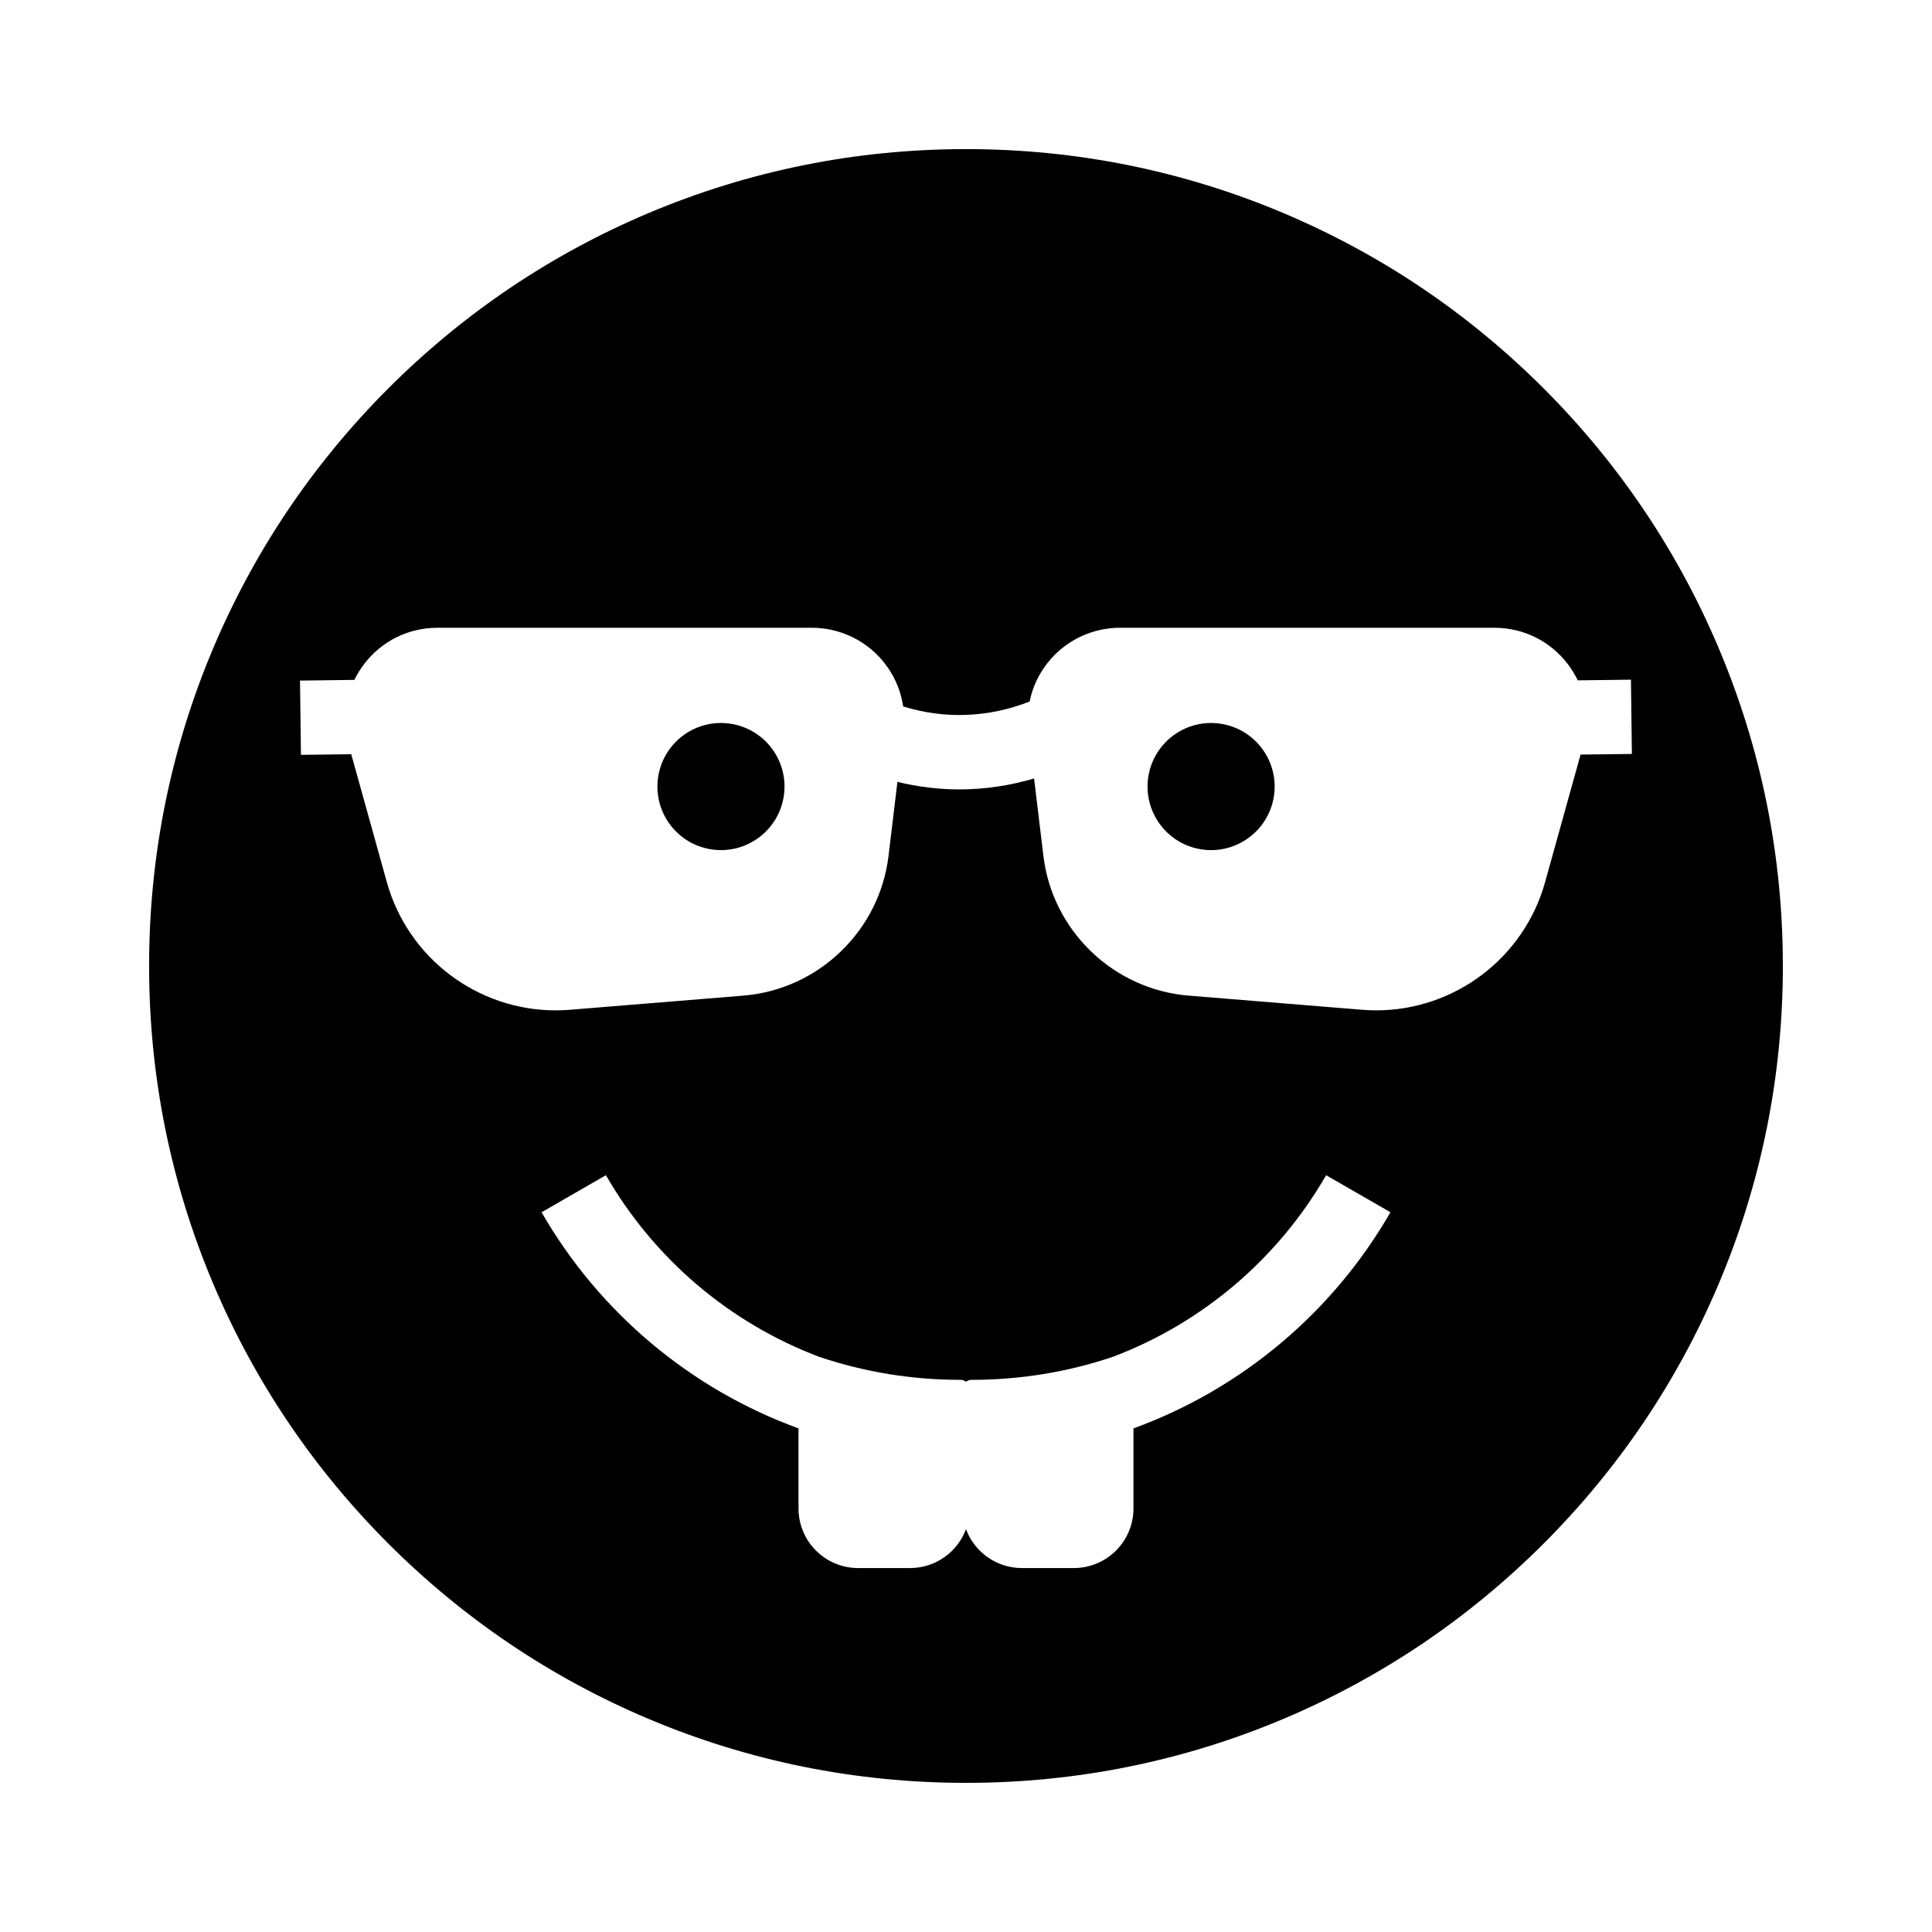 <?xml version="1.0" encoding="UTF-8"?>
<!-- Uploaded to: ICON Repo, www.svgrepo.com, Generator: ICON Repo Mixer Tools -->
<svg fill="#000000" width="800px" height="800px" version="1.1" viewBox="144 144 512 512" xmlns="http://www.w3.org/2000/svg">
 <g>
  <path d="m599.46 315.73c-10.906-25.781-26.516-48.93-46.391-68.812-19.883-19.875-43.031-35.484-68.812-46.391-26.688-11.285-55.043-17.012-84.262-17.012s-57.574 5.727-84.266 17.012c-25.781 10.906-48.93 26.516-68.812 46.391-19.875 19.883-35.484 43.031-46.391 68.812-11.285 26.691-17.012 55.043-17.012 84.266 0 29.219 5.727 57.574 17.012 84.266 10.906 25.781 26.516 48.93 46.391 68.812 19.883 19.875 43.031 35.484 68.812 46.391 26.691 11.285 55.043 17.012 84.266 17.012 29.219 0 57.574-5.727 84.266-17.012 25.781-10.906 48.93-26.516 68.812-46.391 19.875-19.883 35.484-43.031 46.391-68.812 11.285-26.691 17.012-55.047 17.012-84.266 0-29.223-5.727-57.574-17.016-84.266zm-155.08 206.81v21.219c0 8.707-7.078 15.789-15.789 15.789h-13.789c-6.781 0-12.57-4.289-14.805-10.301-2.234 6.012-8.023 10.301-14.805 10.301h-13.789c-8.707 0-15.789-7.078-15.789-15.789v-21.219c-28.66-10.434-52.832-30.762-68.098-57.277l17.055-9.82c12.734 22.117 32.746 39.148 56.512 48.129 12.02 4.051 24.605 6.102 37.438 6.102 0.555 0 1.066 0.188 1.48 0.5 0.41-0.32 0.922-0.5 1.477-0.5 12.832 0 25.422-2.051 37.441-6.102 23.758-8.98 43.773-26.012 56.512-48.129l17.055 9.82c-15.285 26.52-39.453 46.84-68.105 57.277zm118.49-178.57-9.406 33.805c-5.613 20.184-24.07 33.977-44.719 33.977-1.254 0-2.519-0.051-3.785-0.152l-45.984-3.75c-19.902-1.625-36.078-17.191-38.461-37.012l-2.469-20.535c-6.527 1.93-13.152 2.898-19.777 2.898-5.5 0-10.996-0.664-16.441-1.996l-2.363 19.637c-2.383 19.824-18.559 35.391-38.461 37.012l-45.984 3.75c-1.266 0.102-2.527 0.152-3.785 0.152-20.652 0-39.098-13.797-44.719-33.977l-9.434-33.902-13.328 0.168-0.246-19.68 14.402-0.184c0.703-1.445 1.559-2.84 2.559-4.156 4.664-6.137 11.758-9.656 19.469-9.656h99.23c6.988 0 13.656 3 18.293 8.227 3.172 3.582 5.199 7.977 5.891 12.621 11.055 3.418 22.504 2.981 33.496-1.289 0.852-4.164 2.785-8.082 5.664-11.332 4.633-5.227 11.305-8.227 18.293-8.227h99.23c7.711 0 14.805 3.523 19.469 9.656 1.027 1.352 1.902 2.785 2.613 4.277l14.102-0.176 0.246 19.68z"/>
  <path d="m467.65 335.82c9.184 1.492 15.418 10.141 13.926 19.324-1.488 9.18-10.141 15.414-19.32 13.926-9.184-1.492-15.418-10.141-13.926-19.324 1.488-9.18 10.141-15.414 19.32-13.926"/>
  <path d="m337.76 335.82c9.18 1.488 15.418 10.141 13.926 19.32-1.488 9.18-10.141 15.418-19.32 13.926-9.184-1.488-15.418-10.141-13.926-19.32 1.488-9.184 10.141-15.418 19.32-13.926"/>
 </g>
</svg>